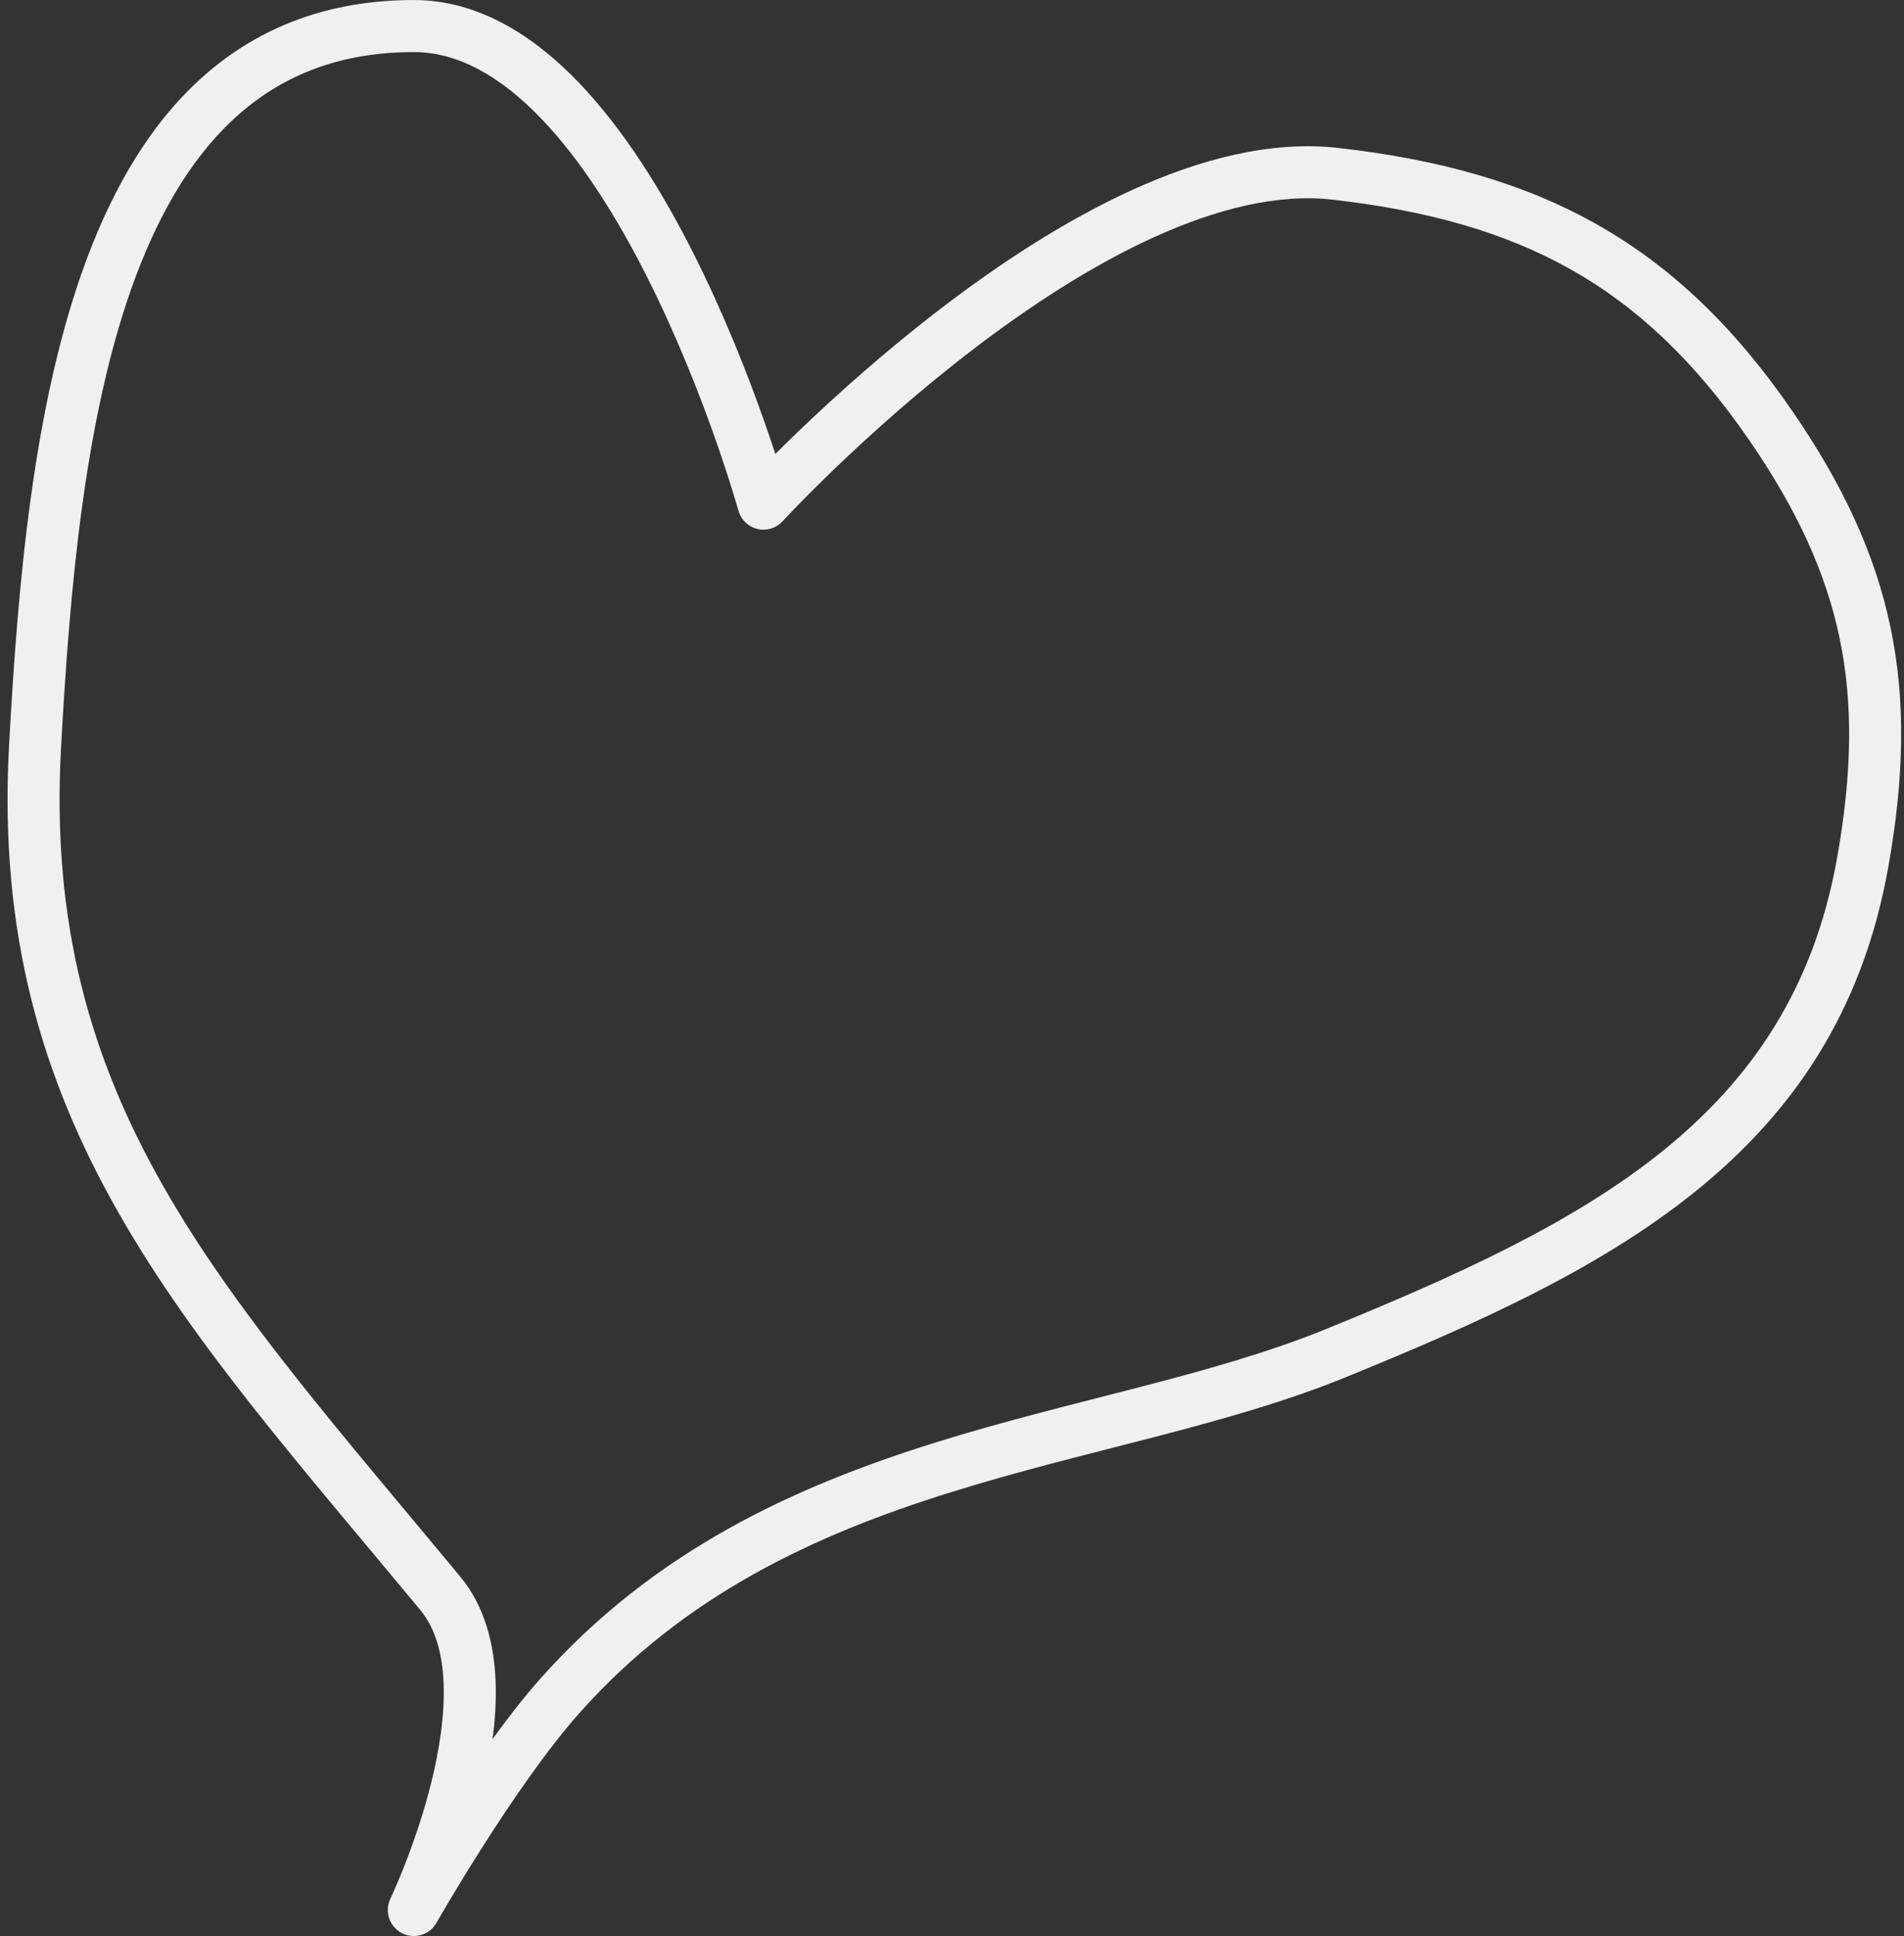 <svg width="183" height="186" viewBox="0 0 183 186" fill="none" xmlns="http://www.w3.org/2000/svg">
<rect x="0" y="0" width="183" height="186" fill="#333333" stroke="none"/>
<path d="M73.379 48.387L70.97 49.055C71.213 49.931 71.912 50.605 72.795 50.818C73.679 51.03 74.608 50.746 75.222 50.076L73.379 48.387ZM128.368 16.699L128.652 14.215L128.368 16.699ZM170.12 40.782L172.177 39.361L170.12 40.782ZM179.03 82.863L181.491 83.301L181.491 83.301L179.03 82.863ZM128.368 130.014L129.312 132.329L128.368 130.014ZM53.776 162.969L51.907 161.309L53.776 162.969ZM39.774 183.503L37.52 182.423C36.938 183.637 37.422 185.094 38.615 185.718C39.808 186.342 41.281 185.91 41.947 184.74L39.774 183.503ZM42.32 153.083L44.245 151.487L42.32 153.083ZM3.369 71.709L5.866 71.846L3.369 71.709ZM39.774 2.503L39.774 0.003L39.774 2.503ZM73.379 48.387C75.222 50.076 75.222 50.076 75.222 50.076C75.222 50.076 75.222 50.076 75.222 50.076C75.223 50.075 75.224 50.074 75.225 50.073C75.228 50.069 75.233 50.064 75.24 50.057C75.253 50.043 75.274 50.02 75.302 49.99C75.358 49.929 75.444 49.837 75.558 49.715C75.787 49.473 76.128 49.114 76.572 48.657C77.461 47.741 78.762 46.431 80.397 44.864C83.672 41.728 88.272 37.581 93.583 33.525C98.904 29.461 104.878 25.535 110.902 22.796C116.954 20.043 122.846 18.585 128.085 19.183L128.652 14.215C122.147 13.473 115.293 15.306 108.832 18.244C102.344 21.195 96.039 25.358 90.548 29.551C85.048 33.752 80.305 38.03 76.939 41.253C75.254 42.867 73.91 44.22 72.985 45.174C72.522 45.651 72.163 46.028 71.919 46.287C71.796 46.417 71.703 46.518 71.638 46.587C71.606 46.621 71.582 46.648 71.564 46.667C71.556 46.676 71.549 46.683 71.545 46.688C71.542 46.691 71.54 46.693 71.539 46.694C71.538 46.695 71.537 46.696 71.537 46.696C71.537 46.697 71.536 46.697 73.379 48.387ZM128.085 19.183C137.226 20.226 144.646 22.311 151.032 25.919C157.406 29.52 162.898 34.719 168.062 42.202L172.177 39.361C166.669 31.381 160.646 25.607 153.492 21.566C146.351 17.532 138.231 15.308 128.652 14.215L128.085 19.183ZM168.062 42.202C172.701 48.922 175.496 55.002 176.813 61.321C178.131 67.645 178.002 74.369 176.569 82.425L181.491 83.301C183 74.819 183.193 67.423 181.708 60.301C180.223 53.174 177.092 46.483 172.177 39.361L168.062 42.202ZM176.569 82.425C172.108 107.493 152.587 117.449 127.425 127.699L129.312 132.329C154.28 122.158 176.503 111.338 181.491 83.301L176.569 82.425ZM127.425 127.699C121.991 129.912 115.988 131.593 109.602 133.25C103.263 134.896 96.523 136.525 89.841 138.612C76.431 142.802 62.891 148.938 51.907 161.309L55.646 164.629C65.77 153.227 78.325 147.448 91.332 143.385C97.86 141.346 104.41 139.764 110.859 138.09C117.261 136.428 123.544 134.679 129.312 132.329L127.425 127.699ZM51.907 161.309C48.545 165.096 44.957 170.369 42.25 174.615C40.886 176.754 39.727 178.662 38.908 180.036C38.498 180.723 38.173 181.278 37.95 181.662C37.839 181.854 37.752 182.004 37.694 182.106C37.664 182.157 37.642 182.196 37.626 182.223C37.618 182.237 37.613 182.247 37.609 182.254C37.606 182.258 37.605 182.261 37.604 182.263C37.603 182.264 37.603 182.264 37.602 182.265C37.602 182.265 37.602 182.266 37.602 182.266C37.602 182.266 37.602 182.266 39.774 183.503C41.947 184.74 41.947 184.74 41.947 184.74C41.947 184.74 41.947 184.74 41.947 184.74C41.947 184.739 41.947 184.739 41.948 184.738C41.949 184.737 41.95 184.735 41.951 184.732C41.955 184.727 41.96 184.718 41.966 184.706C41.98 184.682 42.001 184.646 42.028 184.598C42.083 184.502 42.166 184.36 42.273 184.175C42.488 183.805 42.804 183.266 43.203 182.595C44.002 181.254 45.135 179.39 46.465 177.303C49.147 173.098 52.56 168.104 55.646 164.629L51.907 161.309ZM39.774 183.503C42.029 184.583 42.029 184.582 42.03 184.582C42.03 184.581 42.03 184.581 42.031 184.58C42.031 184.579 42.032 184.577 42.033 184.575C42.035 184.571 42.037 184.566 42.04 184.559C42.047 184.546 42.055 184.528 42.066 184.505C42.088 184.459 42.118 184.393 42.158 184.308C42.236 184.138 42.347 183.892 42.485 183.579C42.76 182.953 43.141 182.056 43.572 180.953C44.433 178.752 45.505 175.703 46.333 172.338C47.158 168.988 47.767 165.225 47.636 161.624C47.507 158.037 46.633 154.368 44.245 151.487L40.396 154.679C41.818 156.394 42.532 158.825 42.64 161.804C42.747 164.769 42.243 168.036 41.478 171.142C40.717 174.233 39.724 177.065 38.916 179.132C38.513 180.163 38.159 180.995 37.908 181.566C37.782 181.852 37.683 182.071 37.616 182.217C37.582 182.29 37.557 182.344 37.541 182.378C37.533 182.396 37.527 182.408 37.523 182.416C37.521 182.419 37.52 182.422 37.52 182.423C37.519 182.424 37.519 182.424 37.519 182.424C37.519 182.424 37.519 182.424 37.519 182.424C37.52 182.423 37.52 182.423 39.774 183.503ZM44.245 151.487C21.168 123.657 4.001 105.842 5.866 71.846L0.873 71.572C-1.118 107.879 17.648 127.245 40.396 154.679L44.245 151.487ZM5.866 71.846C6.703 56.582 8.139 39.647 13.049 26.56C15.494 20.044 18.737 14.661 23.037 10.918C27.283 7.221 32.695 5.003 39.775 5.003L39.774 0.003C31.534 0.003 24.944 2.628 19.753 7.147C14.615 11.62 10.986 17.826 8.368 24.804C3.153 38.703 1.707 56.371 0.873 71.572L5.866 71.846ZM39.775 5.003C44.026 5.003 48.127 7.339 52.029 11.403C55.913 15.45 59.33 20.939 62.173 26.572C65.006 32.181 67.209 37.811 68.707 42.05C69.454 44.166 70.023 45.927 70.403 47.155C70.594 47.769 70.737 48.249 70.832 48.574C70.879 48.736 70.914 48.859 70.938 48.94C70.949 48.98 70.958 49.011 70.963 49.03C70.966 49.039 70.968 49.047 70.969 49.051C70.969 49.053 70.97 49.054 70.97 49.055C70.97 49.055 70.97 49.055 70.97 49.056C70.97 49.055 70.97 49.055 73.379 48.387C75.788 47.718 75.788 47.718 75.788 47.717C75.787 47.716 75.787 47.715 75.787 47.714C75.786 47.712 75.786 47.709 75.785 47.706C75.783 47.699 75.78 47.69 75.776 47.677C75.77 47.652 75.76 47.617 75.746 47.57C75.72 47.478 75.681 47.343 75.63 47.169C75.529 46.822 75.378 46.316 75.179 45.675C74.782 44.394 74.193 42.57 73.421 40.385C71.88 36.021 69.596 30.179 66.637 24.318C63.689 18.48 60.009 12.497 55.636 7.941C51.279 3.402 45.96 0.003 39.774 0.003L39.775 5.003Z" fill="#F0F0F0"/>
</svg>

